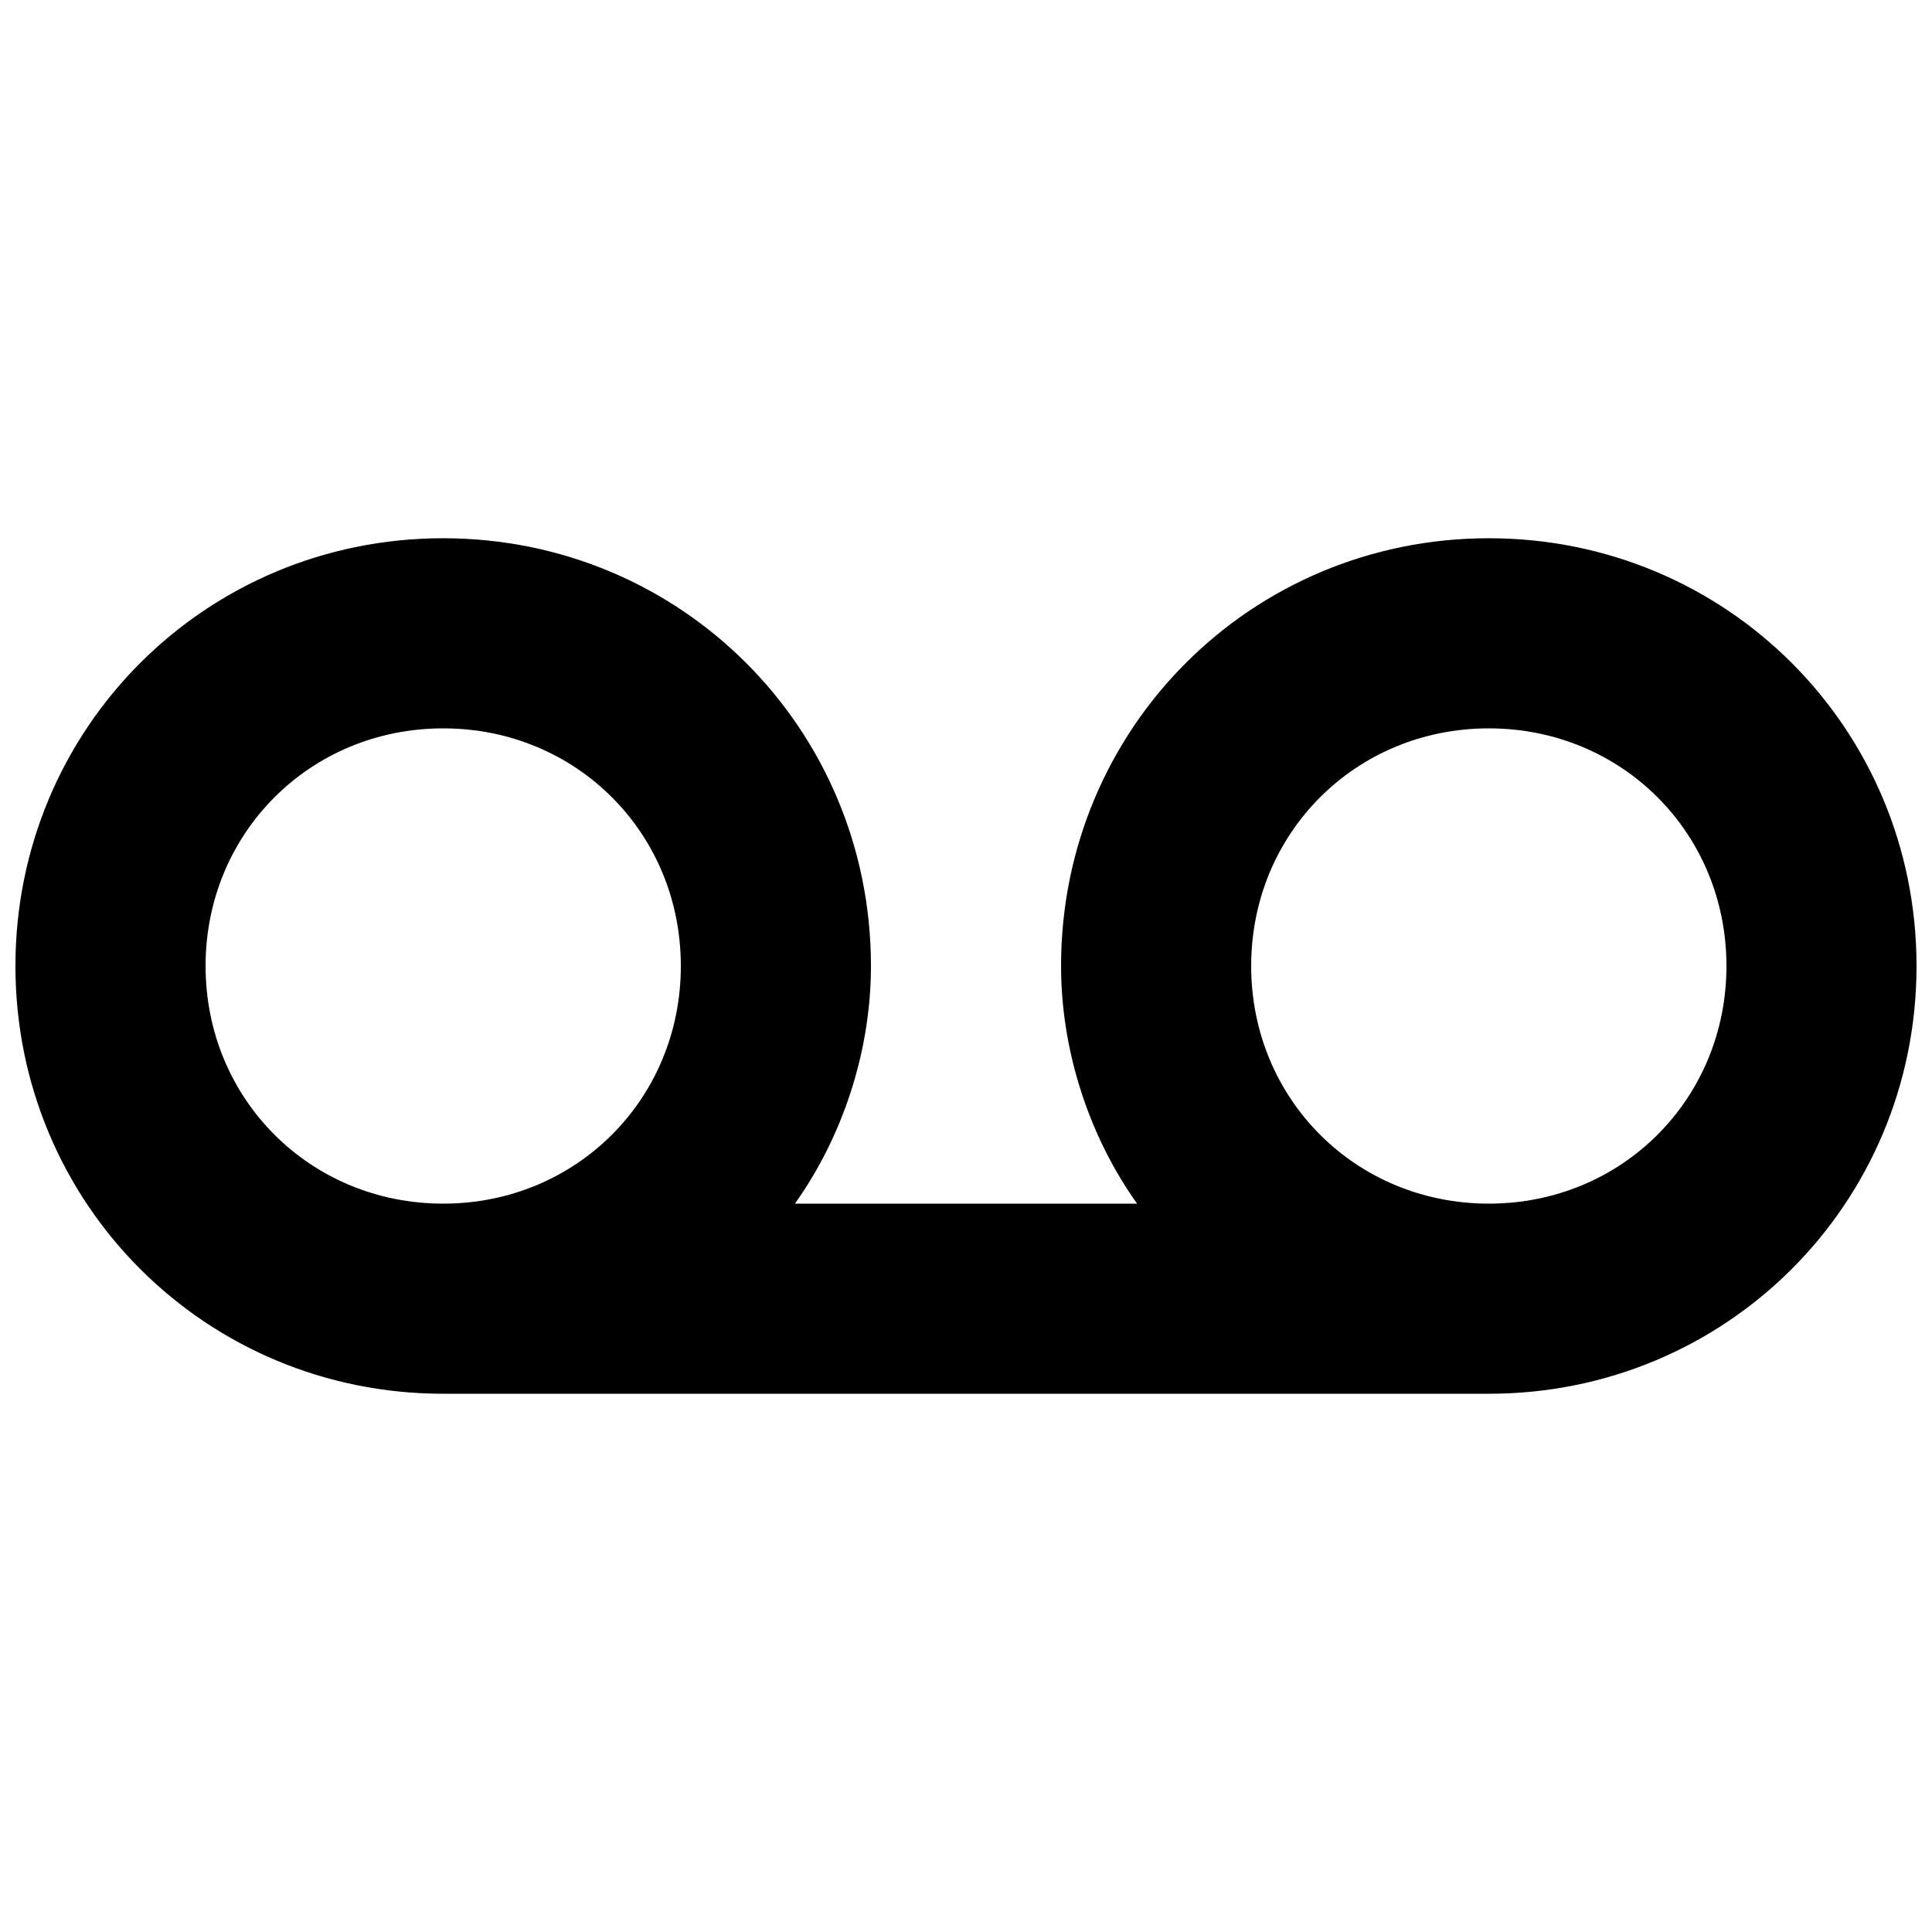 <?xml version="1.0" encoding="UTF-8"?>
<!-- Uploaded to: SVG Repo, www.svgrepo.com, Generator: SVG Repo Mixer Tools -->
<svg width="800px" height="800px" version="1.1" viewBox="144 144 512 512" xmlns="http://www.w3.org/2000/svg">
 <defs>
  <clipPath id="a">
   <path d="m148.09 286h503.81v228h-503.81z"/>
  </clipPath>
 </defs>
 <g clip-path="url(#a)">
  <path d="m538.55 286.64c-62.977 0-113.36 50.383-113.36 113.36 0 22.672 7.559 45.344 20.152 62.977h-90.684c12.594-17.637 20.152-40.305 20.152-62.977 0-62.977-50.383-113.36-113.36-113.36-62.977-0.004-113.36 50.379-113.36 113.36s50.383 113.36 113.36 113.36h277.09c62.977 0 113.36-50.383 113.36-113.36 0.004-62.977-50.375-113.36-113.35-113.36zm-340.07 113.36c0-35.266 27.711-62.977 62.977-62.977s62.973 27.707 62.973 62.977c0 35.266-27.711 62.977-62.977 62.977s-62.973-27.711-62.973-62.977zm340.07 62.977c-35.266 0-62.977-27.711-62.977-62.977s27.711-62.977 62.977-62.977 62.977 27.707 62.977 62.977c0 35.266-27.711 62.977-62.977 62.977z"/>
 </g>
</svg>